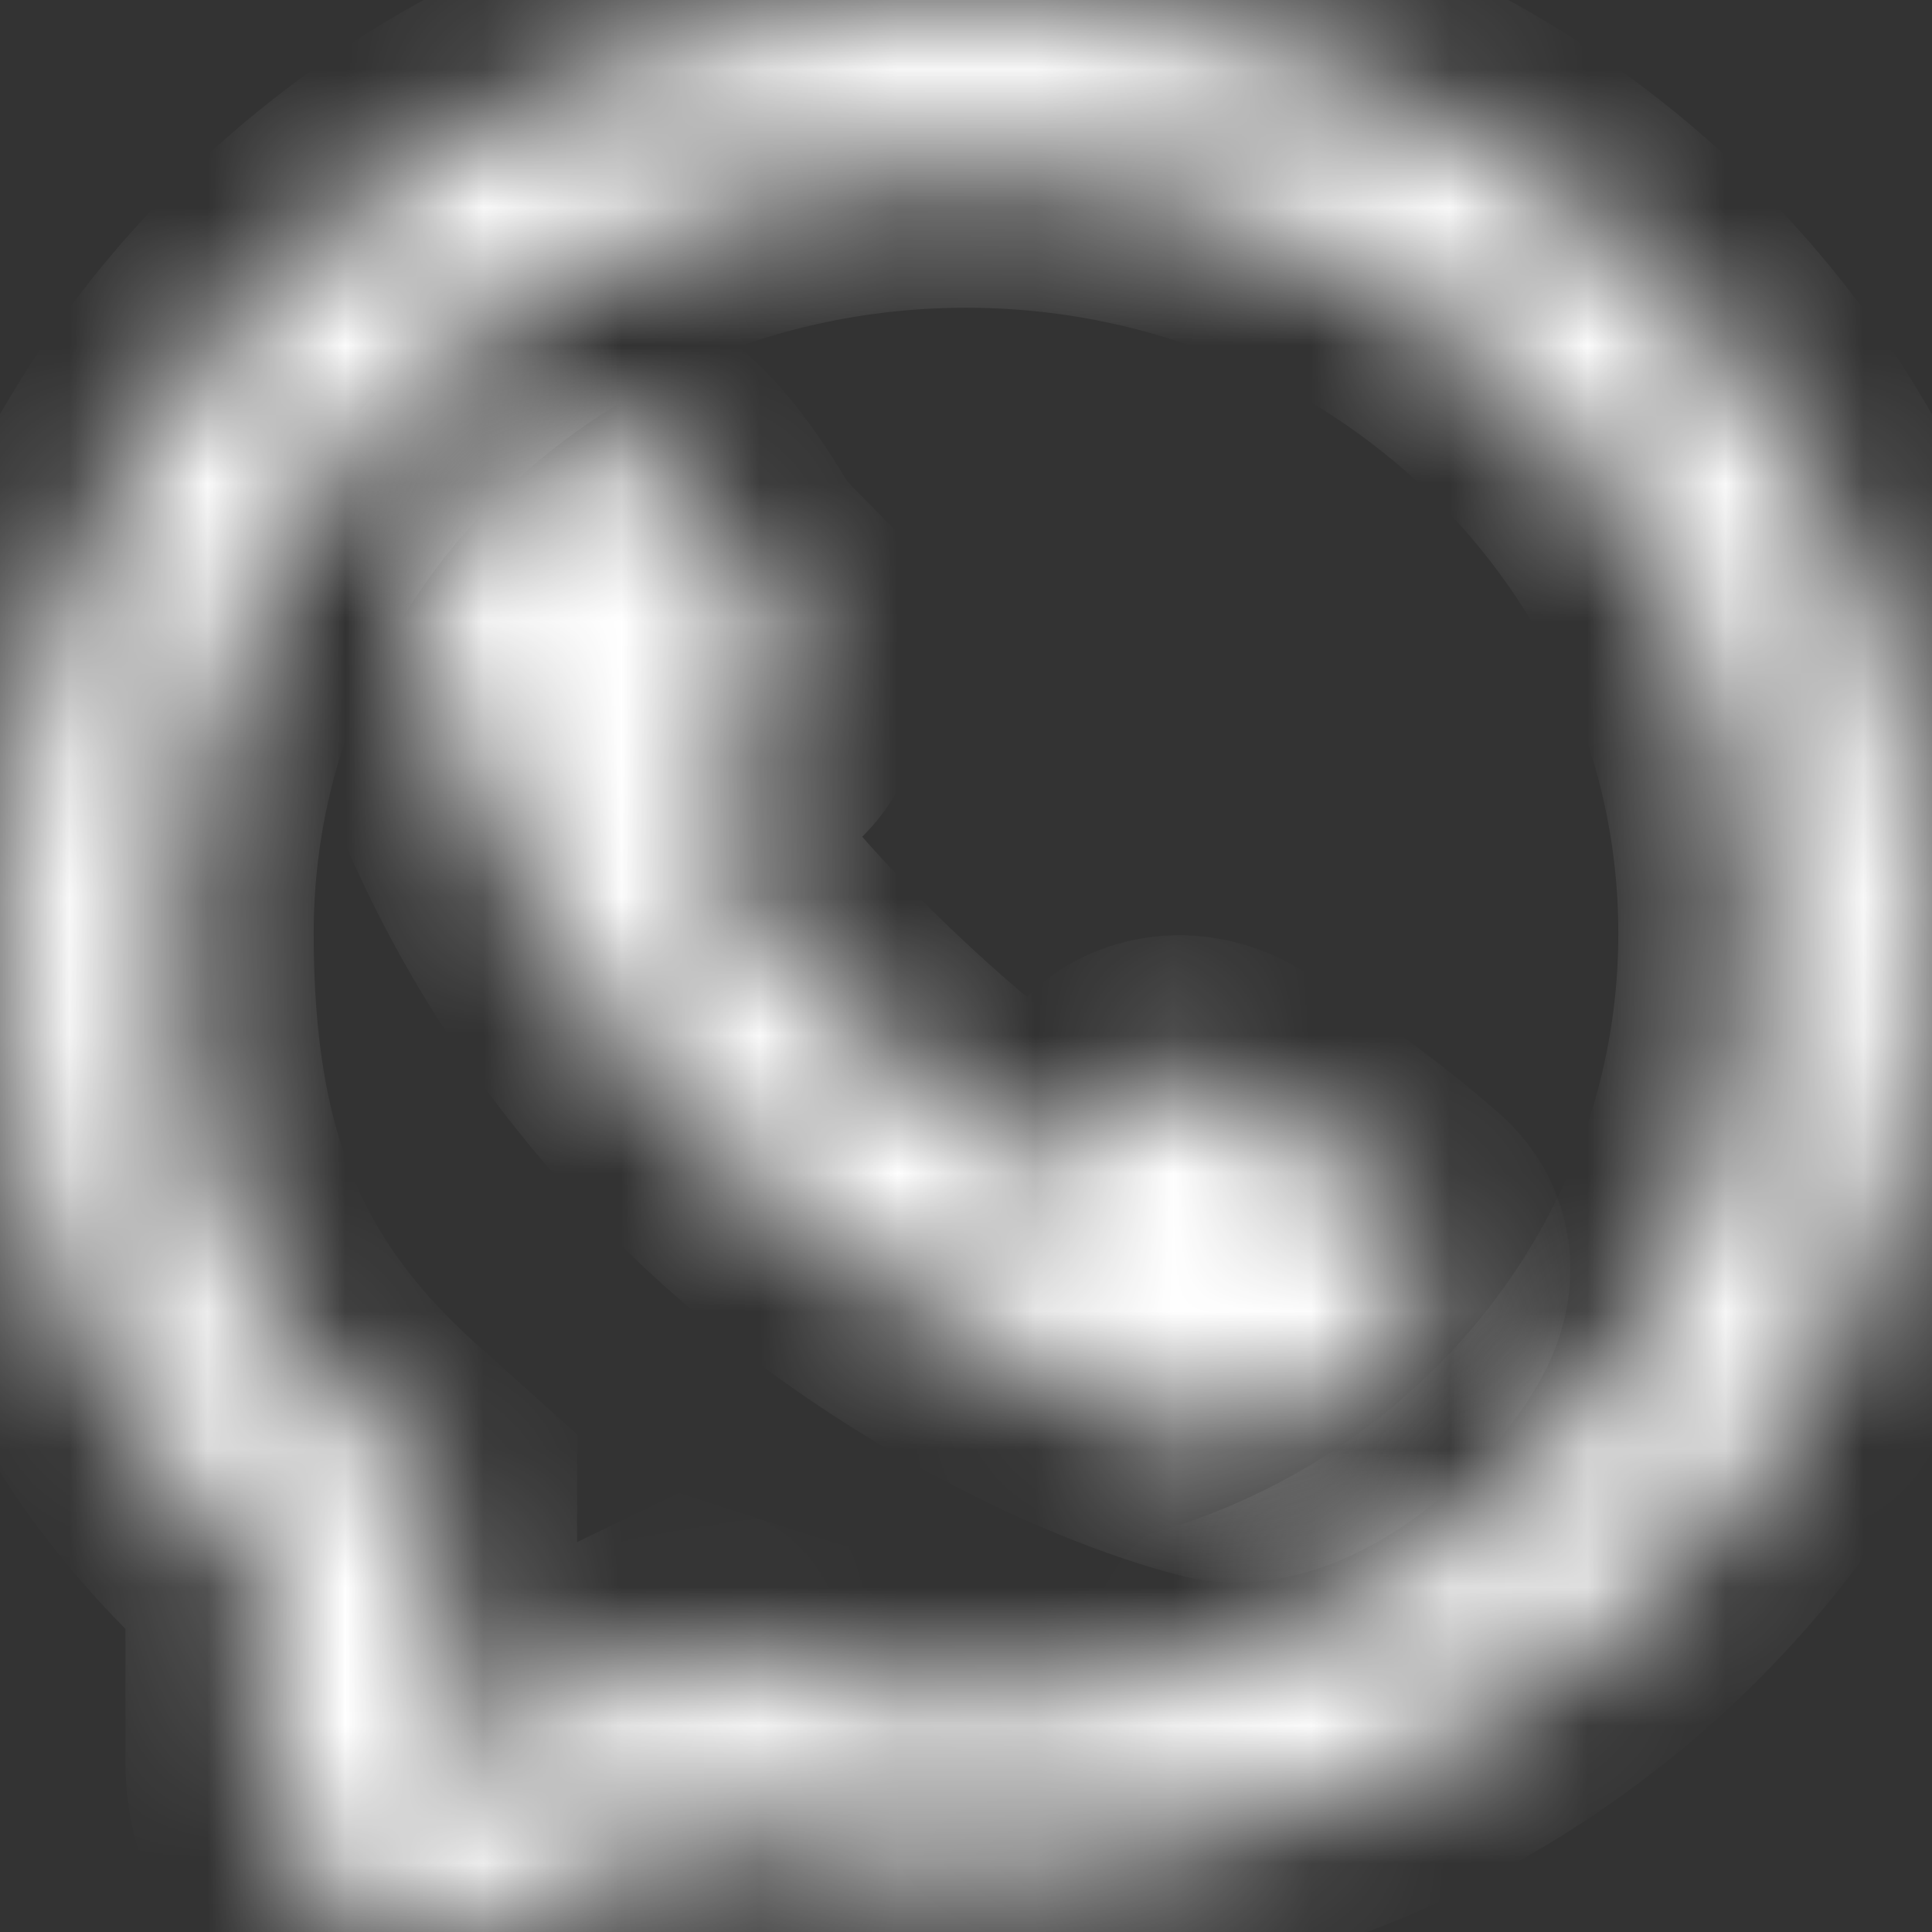 <?xml version="1.0" encoding="UTF-8"?> <svg xmlns="http://www.w3.org/2000/svg" width="14" height="14" viewBox="0 0 14 14" fill="none"><rect x="0" y="0" width="14" height="14" fill="#333333" stroke="none"/><mask id="path-1-inside-1_473_13" fill="white"><path d="M3.009 4.341C3.079 3.785 3.801 3.03 4.374 3.113L4.373 3.112C4.931 3.218 5.373 4.179 5.622 4.61C5.798 4.923 5.684 5.241 5.519 5.375C5.297 5.554 4.95 5.801 5.023 6.048C5.152 6.489 6.69 8.026 7.446 8.463C7.732 8.629 7.939 8.193 8.117 7.969C8.245 7.797 8.563 7.694 8.876 7.864C9.342 8.136 9.782 8.452 10.189 8.807C10.392 8.977 10.439 9.228 10.299 9.493C10.051 9.96 9.334 10.576 8.814 10.451C7.905 10.232 4.23 8.807 3.049 4.68C2.983 4.485 3 4.411 3.009 4.341Z"></path></mask><path d="M3.009 4.341C3.079 3.785 3.801 3.03 4.374 3.113L4.373 3.112C4.931 3.218 5.373 4.179 5.622 4.61C5.798 4.923 5.684 5.241 5.519 5.375C5.297 5.554 4.95 5.801 5.023 6.048C5.152 6.489 6.69 8.026 7.446 8.463C7.732 8.629 7.939 8.193 8.117 7.969C8.245 7.797 8.563 7.694 8.876 7.864C9.342 8.136 9.782 8.452 10.189 8.807C10.392 8.977 10.439 9.228 10.299 9.493C10.051 9.96 9.334 10.576 8.814 10.451C7.905 10.232 4.23 8.807 3.049 4.68C2.983 4.485 3 4.411 3.009 4.341Z" fill="white" stroke="white" stroke-width="2" mask="url(#path-1-inside-1_473_13)"></path><mask id="path-2-inside-2_473_13" fill="white"><path fill-rule="evenodd" clip-rule="evenodd" d="M7 13.529C6.221 13.529 5.791 13.448 5.091 13.221L3.751 13.869C2.905 14.277 1.909 13.683 1.909 12.768V11.376C0.539 10.142 0 8.718 0 6.764C0 3.028 3.134 0 7 0C10.866 0 14 3.028 14 6.764C14 10.5 10.866 13.529 7 13.529ZM3.182 10.841L2.777 10.477C1.712 9.518 1.273 8.445 1.273 6.764C1.273 3.708 3.837 1.23 7 1.23C10.163 1.23 12.727 3.708 12.727 6.764C12.727 9.821 10.163 12.299 7 12.299C6.373 12.299 6.079 12.244 5.496 12.055L4.994 11.893L3.182 12.768V10.841Z"></path></mask><path fill-rule="evenodd" clip-rule="evenodd" d="M7 13.529C6.221 13.529 5.791 13.448 5.091 13.221L3.751 13.869C2.905 14.277 1.909 13.683 1.909 12.768V11.376C0.539 10.142 0 8.718 0 6.764C0 3.028 3.134 0 7 0C10.866 0 14 3.028 14 6.764C14 10.5 10.866 13.529 7 13.529ZM3.182 10.841L2.777 10.477C1.712 9.518 1.273 8.445 1.273 6.764C1.273 3.708 3.837 1.23 7 1.23C10.163 1.23 12.727 3.708 12.727 6.764C12.727 9.821 10.163 12.299 7 12.299C6.373 12.299 6.079 12.244 5.496 12.055L4.994 11.893L3.182 12.768V10.841Z" fill="white" stroke="white" stroke-width="2" mask="url(#path-2-inside-2_473_13)"></path></svg> 
